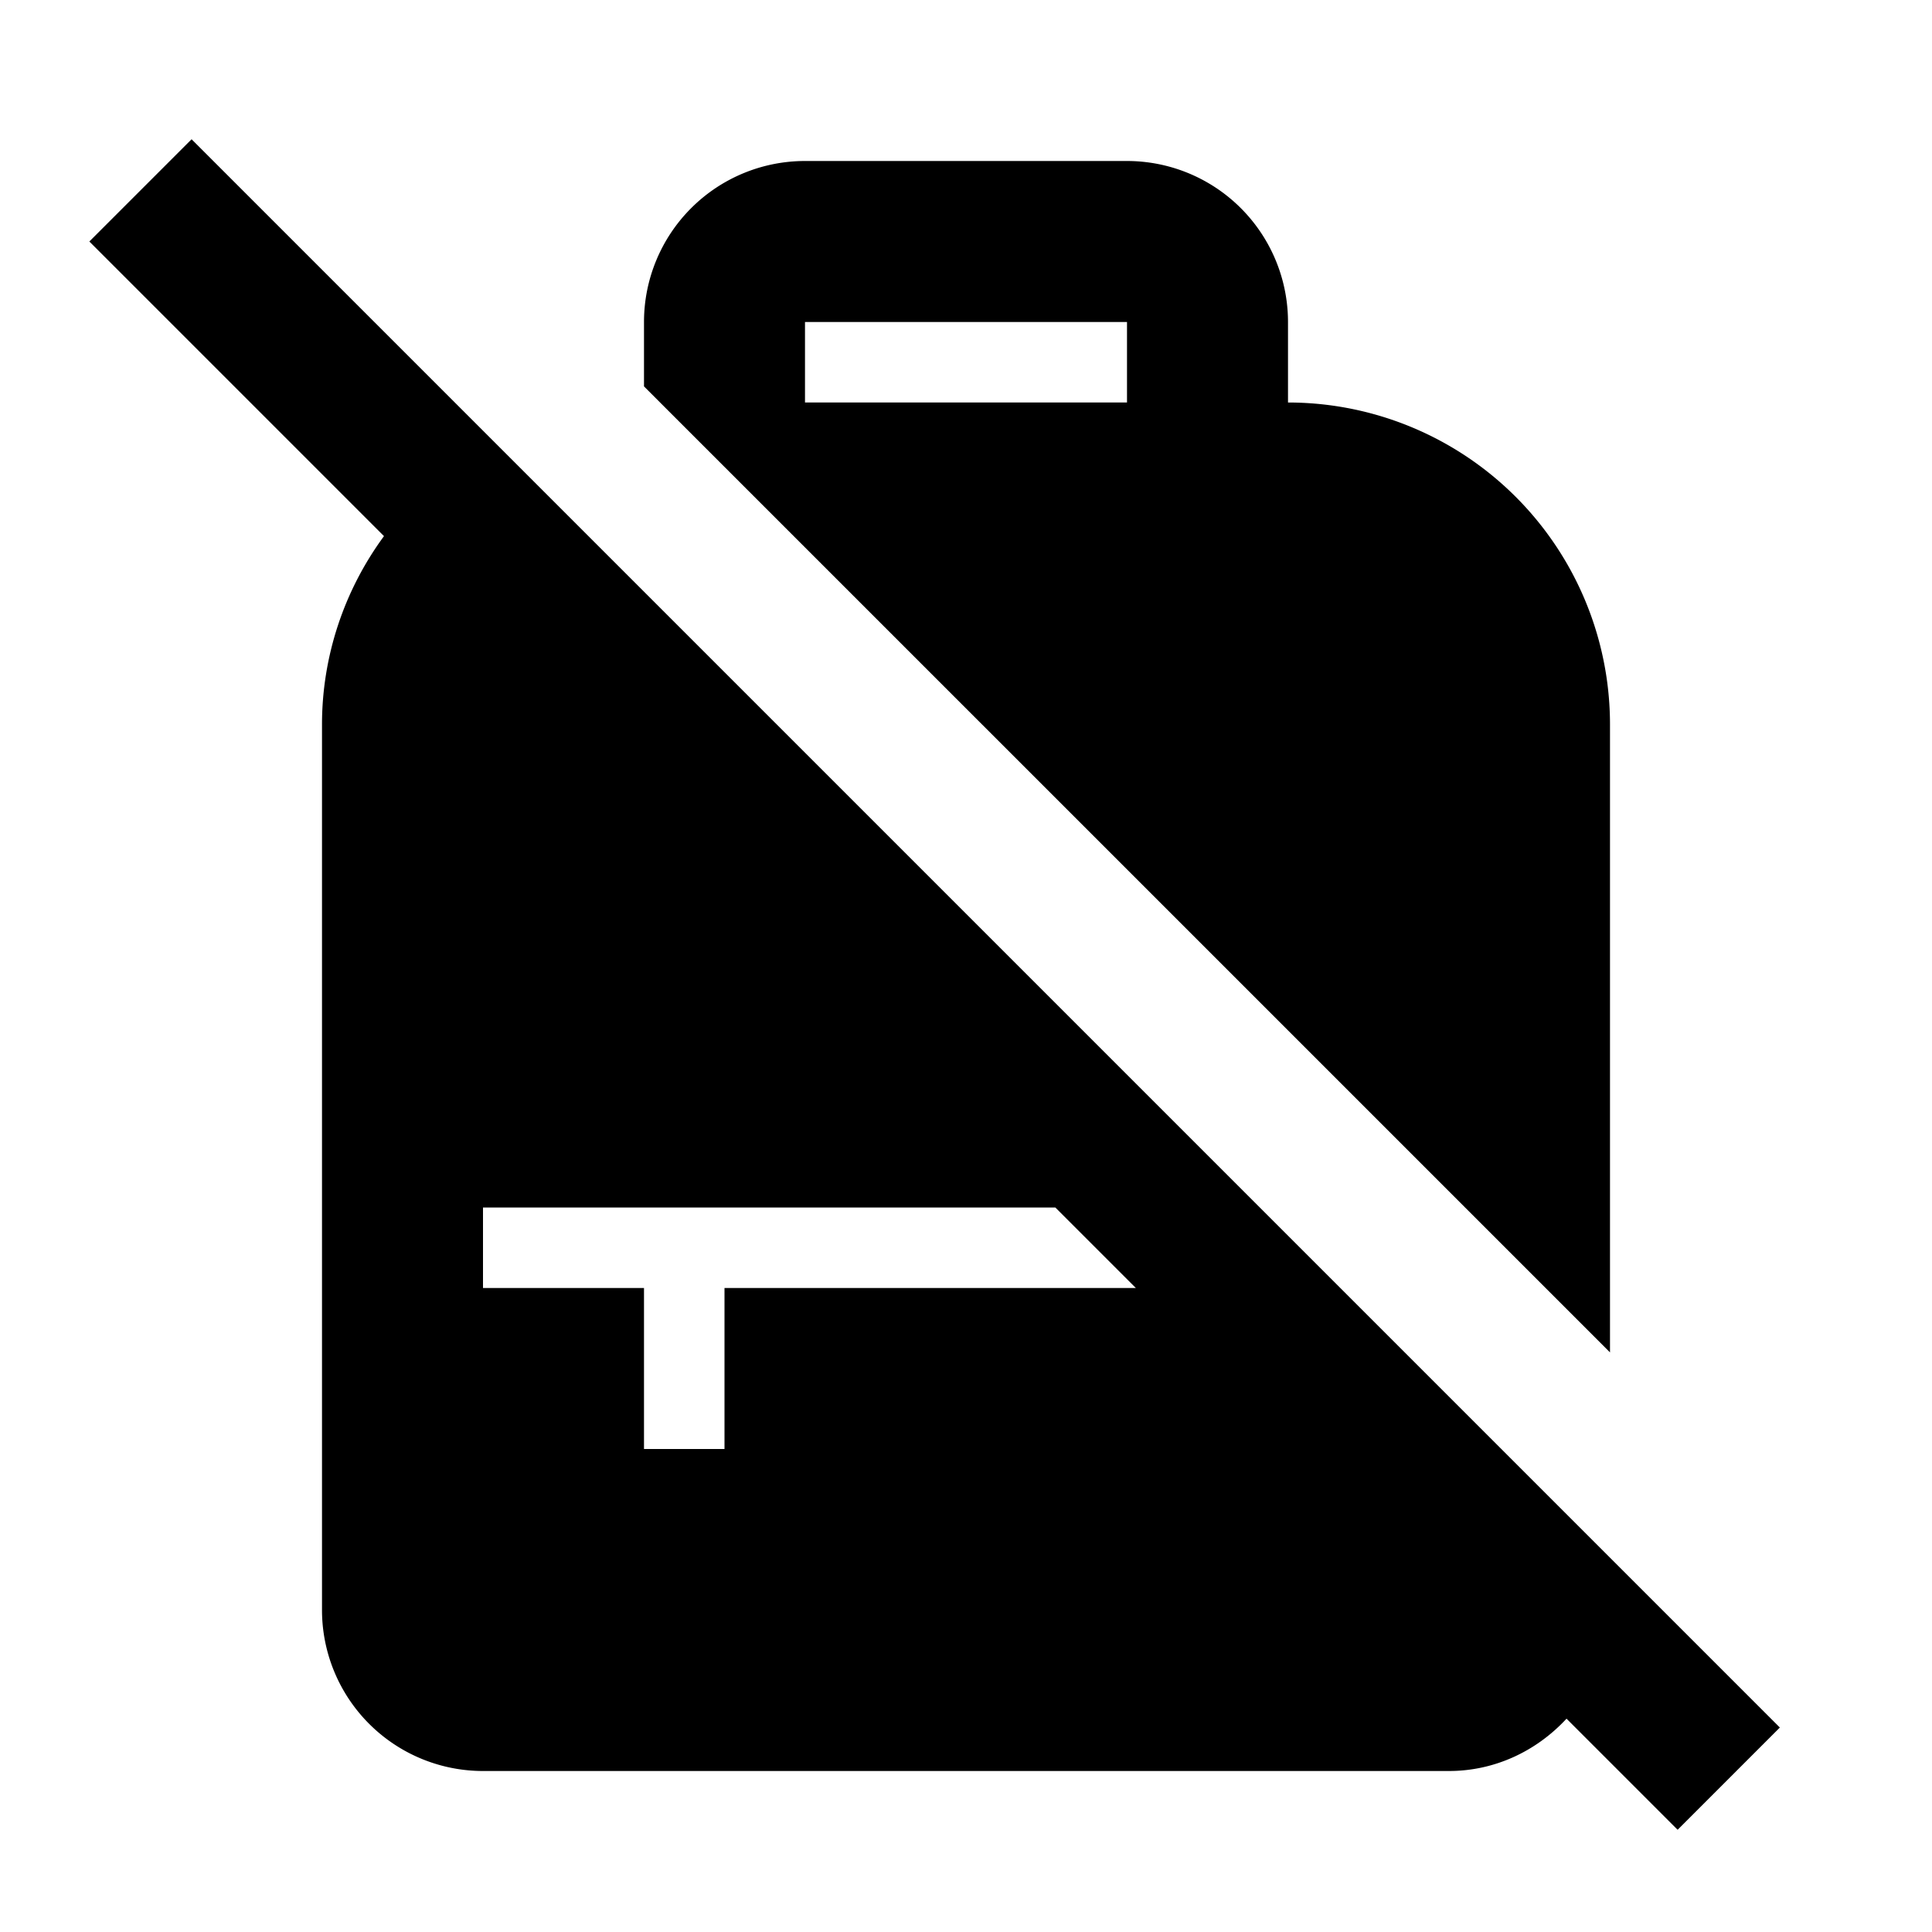 <svg xmlns="http://www.w3.org/2000/svg" viewBox="0 0 24 24"><path d="M20 19.35 2.38 1.73 1.11 3l3.66 3.66C4.27 7.34 4 8.16 4 9v11a2 2 0 0 0 2 2h12c.56 0 1.08-.24 1.46-.65l1.38 1.38 1.27-1.27L20 19.35M9 16v2H8v-2H6v-1h7.11l1 1H9m11-7a4 4 0 0 0-4-4V4a2 2 0 0 0-2-2h-4a2 2 0 0 0-2 2v.8l12 12V9m-6-4h-4V4h4v1Z"/></svg>